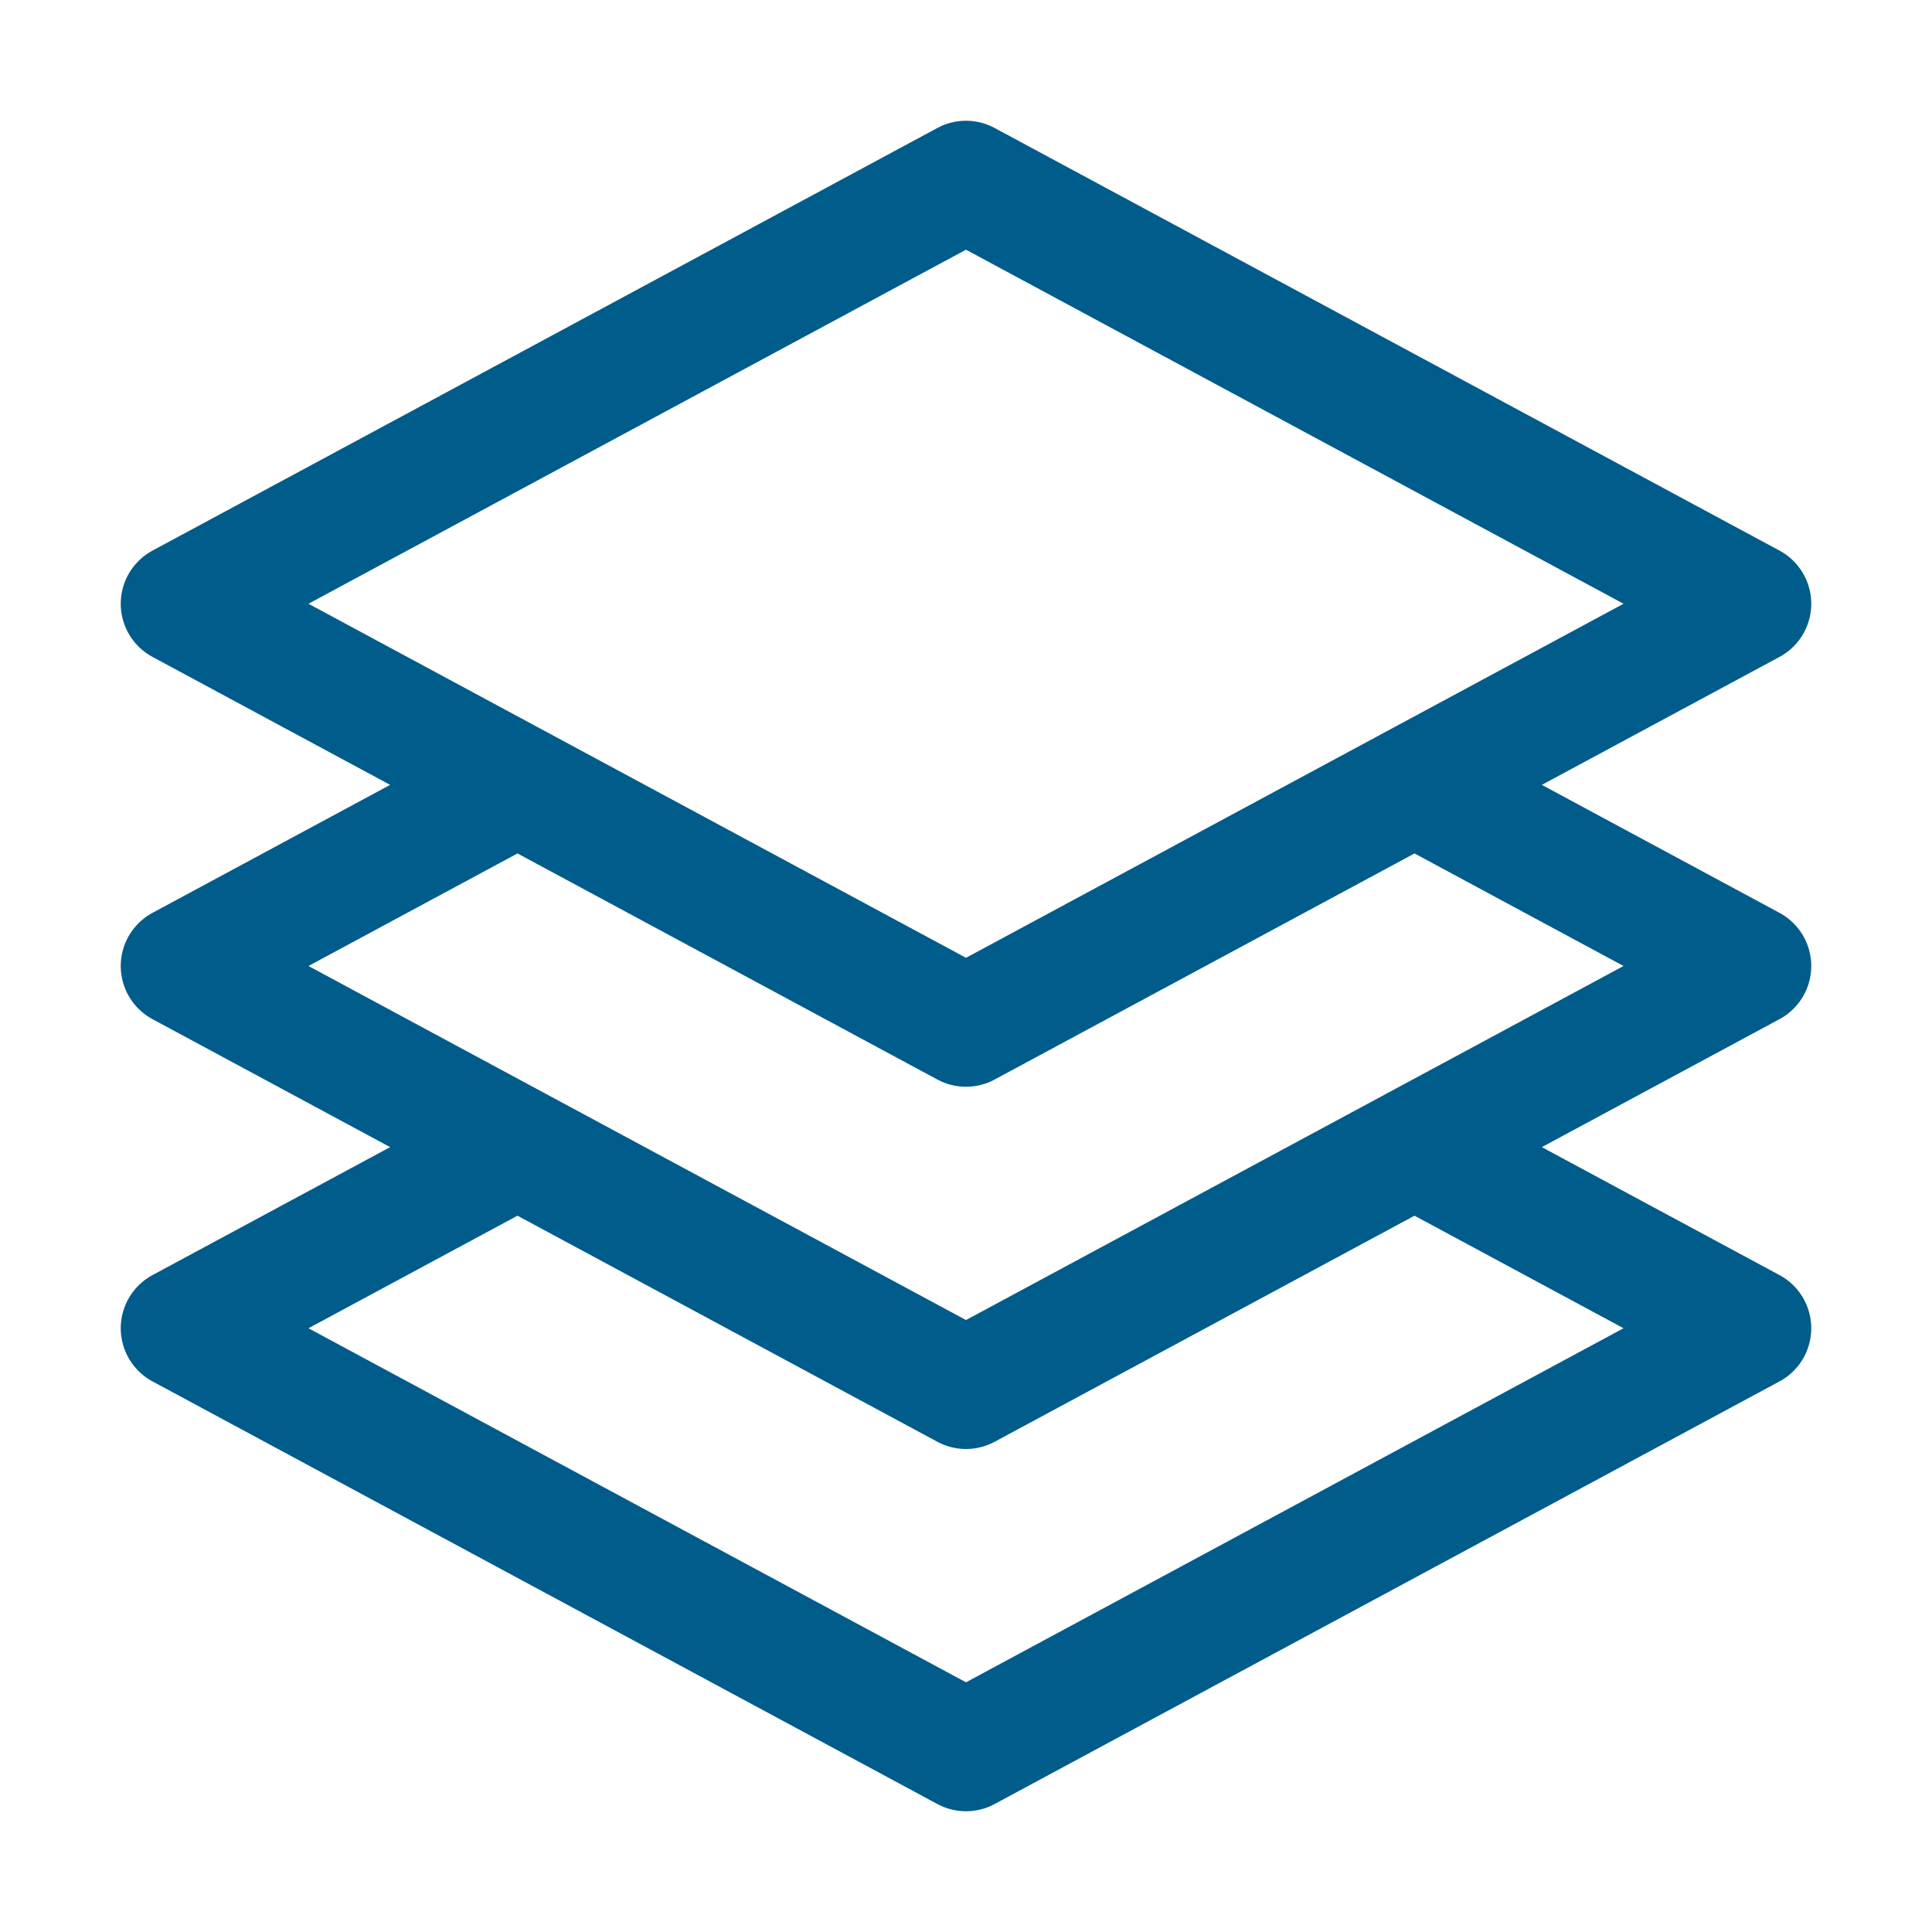 <svg xmlns="http://www.w3.org/2000/svg" viewBox="0 0 40 40" fill="none">
  <path stroke="#005C8A" stroke-linecap="round" stroke-linejoin="round" stroke-width="2.5" d="M10.714 16.25L3.75 20l6.964 3.75m0-7.5l9.286 5 9.286-5m-18.572 0L3.75 12.5 20 3.75l16.25 8.75-6.964 3.75m0 0L36.25 20l-6.964 3.75m0 0l6.964 3.75L20 36.25 3.75 27.5l6.964-3.75m18.572 0l-9.286 5-9.286-5"/>
</svg>